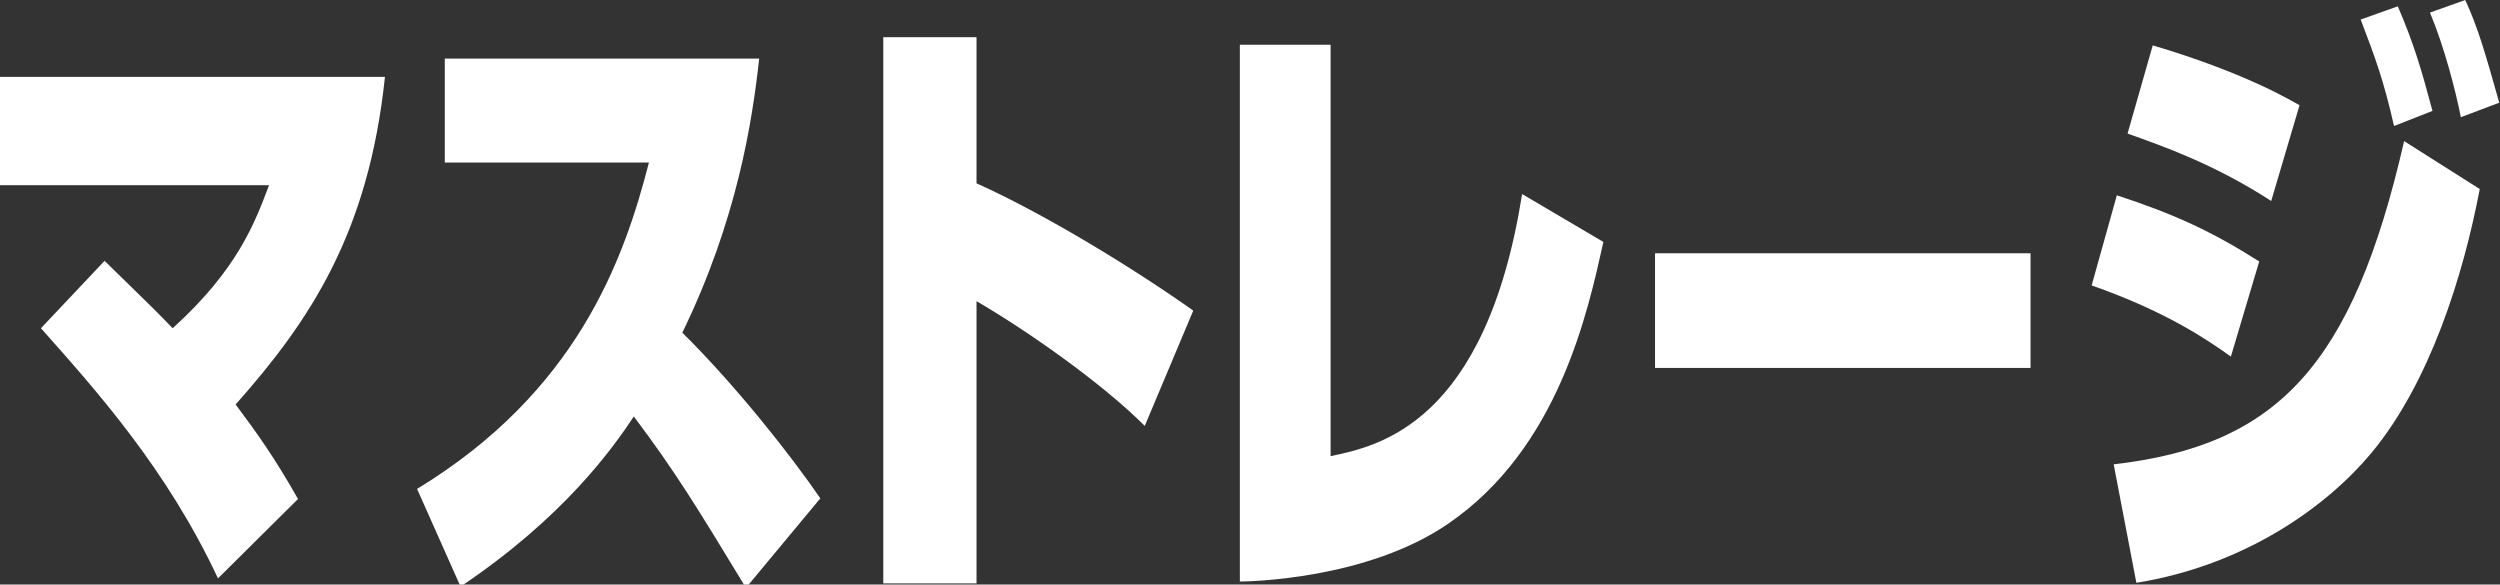 <?xml version="1.0" encoding="utf-8"?>
<!-- Generator: Adobe Illustrator 15.0.0, SVG Export Plug-In  -->
<!DOCTYPE svg PUBLIC "-//W3C//DTD SVG 1.1//EN" "http://www.w3.org/Graphics/SVG/1.1/DTD/svg11.dtd">
<svg version="1.1"
	 xmlns="http://www.w3.org/2000/svg" xmlns:xlink="http://www.w3.org/1999/xlink" xmlns:a="http://ns.adobe.com/AdobeSVGViewerExtensions/3.0/"
	 x="0px" y="0px" width="355px" height="83px" viewBox="0 0 355 83" enable-background="new 0 0 355 83" xml:space="preserve">
<rect x="0" y="0" width="355" height="83" fill="#333333" stroke="none"/>
<defs>
</defs>
<path fill="#FFFFFF" d="M30.954,82.131C23.708,66.652,13.777,55.56,5.815,46.61l9.035-9.571c6.98,6.799,7.784,7.605,9.664,9.571
	c9.305-8.409,11.719-15.119,13.688-20.309H0V10.915h54.664C52.336,33.104,44.016,45.537,33.46,57.437
	c3.131,4.205,5.458,7.428,8.857,13.421L30.954,82.131z"/>
<path fill="#FFFFFF" d="M105.925,83.472c-6.8-11.183-9.931-16.372-15.924-24.333c-2.953,4.472-9.931,14.313-24.603,24.154
	l-6.173-13.868c22.633-13.776,29.344-32.386,32.922-46.344H63.16V8.32h44.645c-0.984,8.946-3.132,22.903-10.915,38.919
	c7.694,7.603,15.567,17.625,19.594,23.529L105.925,83.472z"/>
<path fill="#FFFFFF" d="M162.555,60.479c-6.173-6.173-16.818-13.599-23.888-17.714v40.081h-13.24V5.278h13.24v20.756
	c9.574,4.294,22.188,11.989,30.776,18.073L162.555,60.479z"/>
<path fill="#FFFFFF" d="M227.682,34.355c-2.236,10.02-6.353,29.255-22.009,39.991c-11.54,7.962-28.451,8.231-29.613,8.231V6.352
	h12.884v58.421c6.799-1.43,22.008-4.561,27.197-37.217L227.682,34.355z"/>
<path fill="#FFFFFF" d="M288.336,35.965v16.282h-53.321V35.965H288.336z"/>
<path fill="#FFFFFF" d="M316.784,50.638c-3.131-2.236-9.037-6.352-19.771-10.109l3.578-12.795
	c8.229,2.684,13.599,5.189,20.218,9.395L316.784,50.638z M352.124,26.841c-2.327,12.256-7.069,27.465-15.39,37.486
	c-6.263,7.515-17.803,15.924-33.37,18.43l-3.221-16.819c23.171-2.687,33.907-13.868,41.243-45.898L352.124,26.841z M322.511,28.54
	c-8.143-5.278-15.39-7.783-20.398-9.574l3.576-12.525c13.602,4.027,20.131,8.143,20.846,8.501L322.511,28.54z M339.955,17.893
	c-1.521-6.619-2.595-9.483-4.741-15.12l5.277-1.877c2.328,5.456,3.313,8.857,4.923,14.85L339.955,17.893z M349.438,16.641
	c-0.715-3.668-2.324-9.93-4.383-14.853L350.066,0c1.877,4.116,2.772,7.336,4.83,14.583L349.438,16.641z"/>
</svg>
